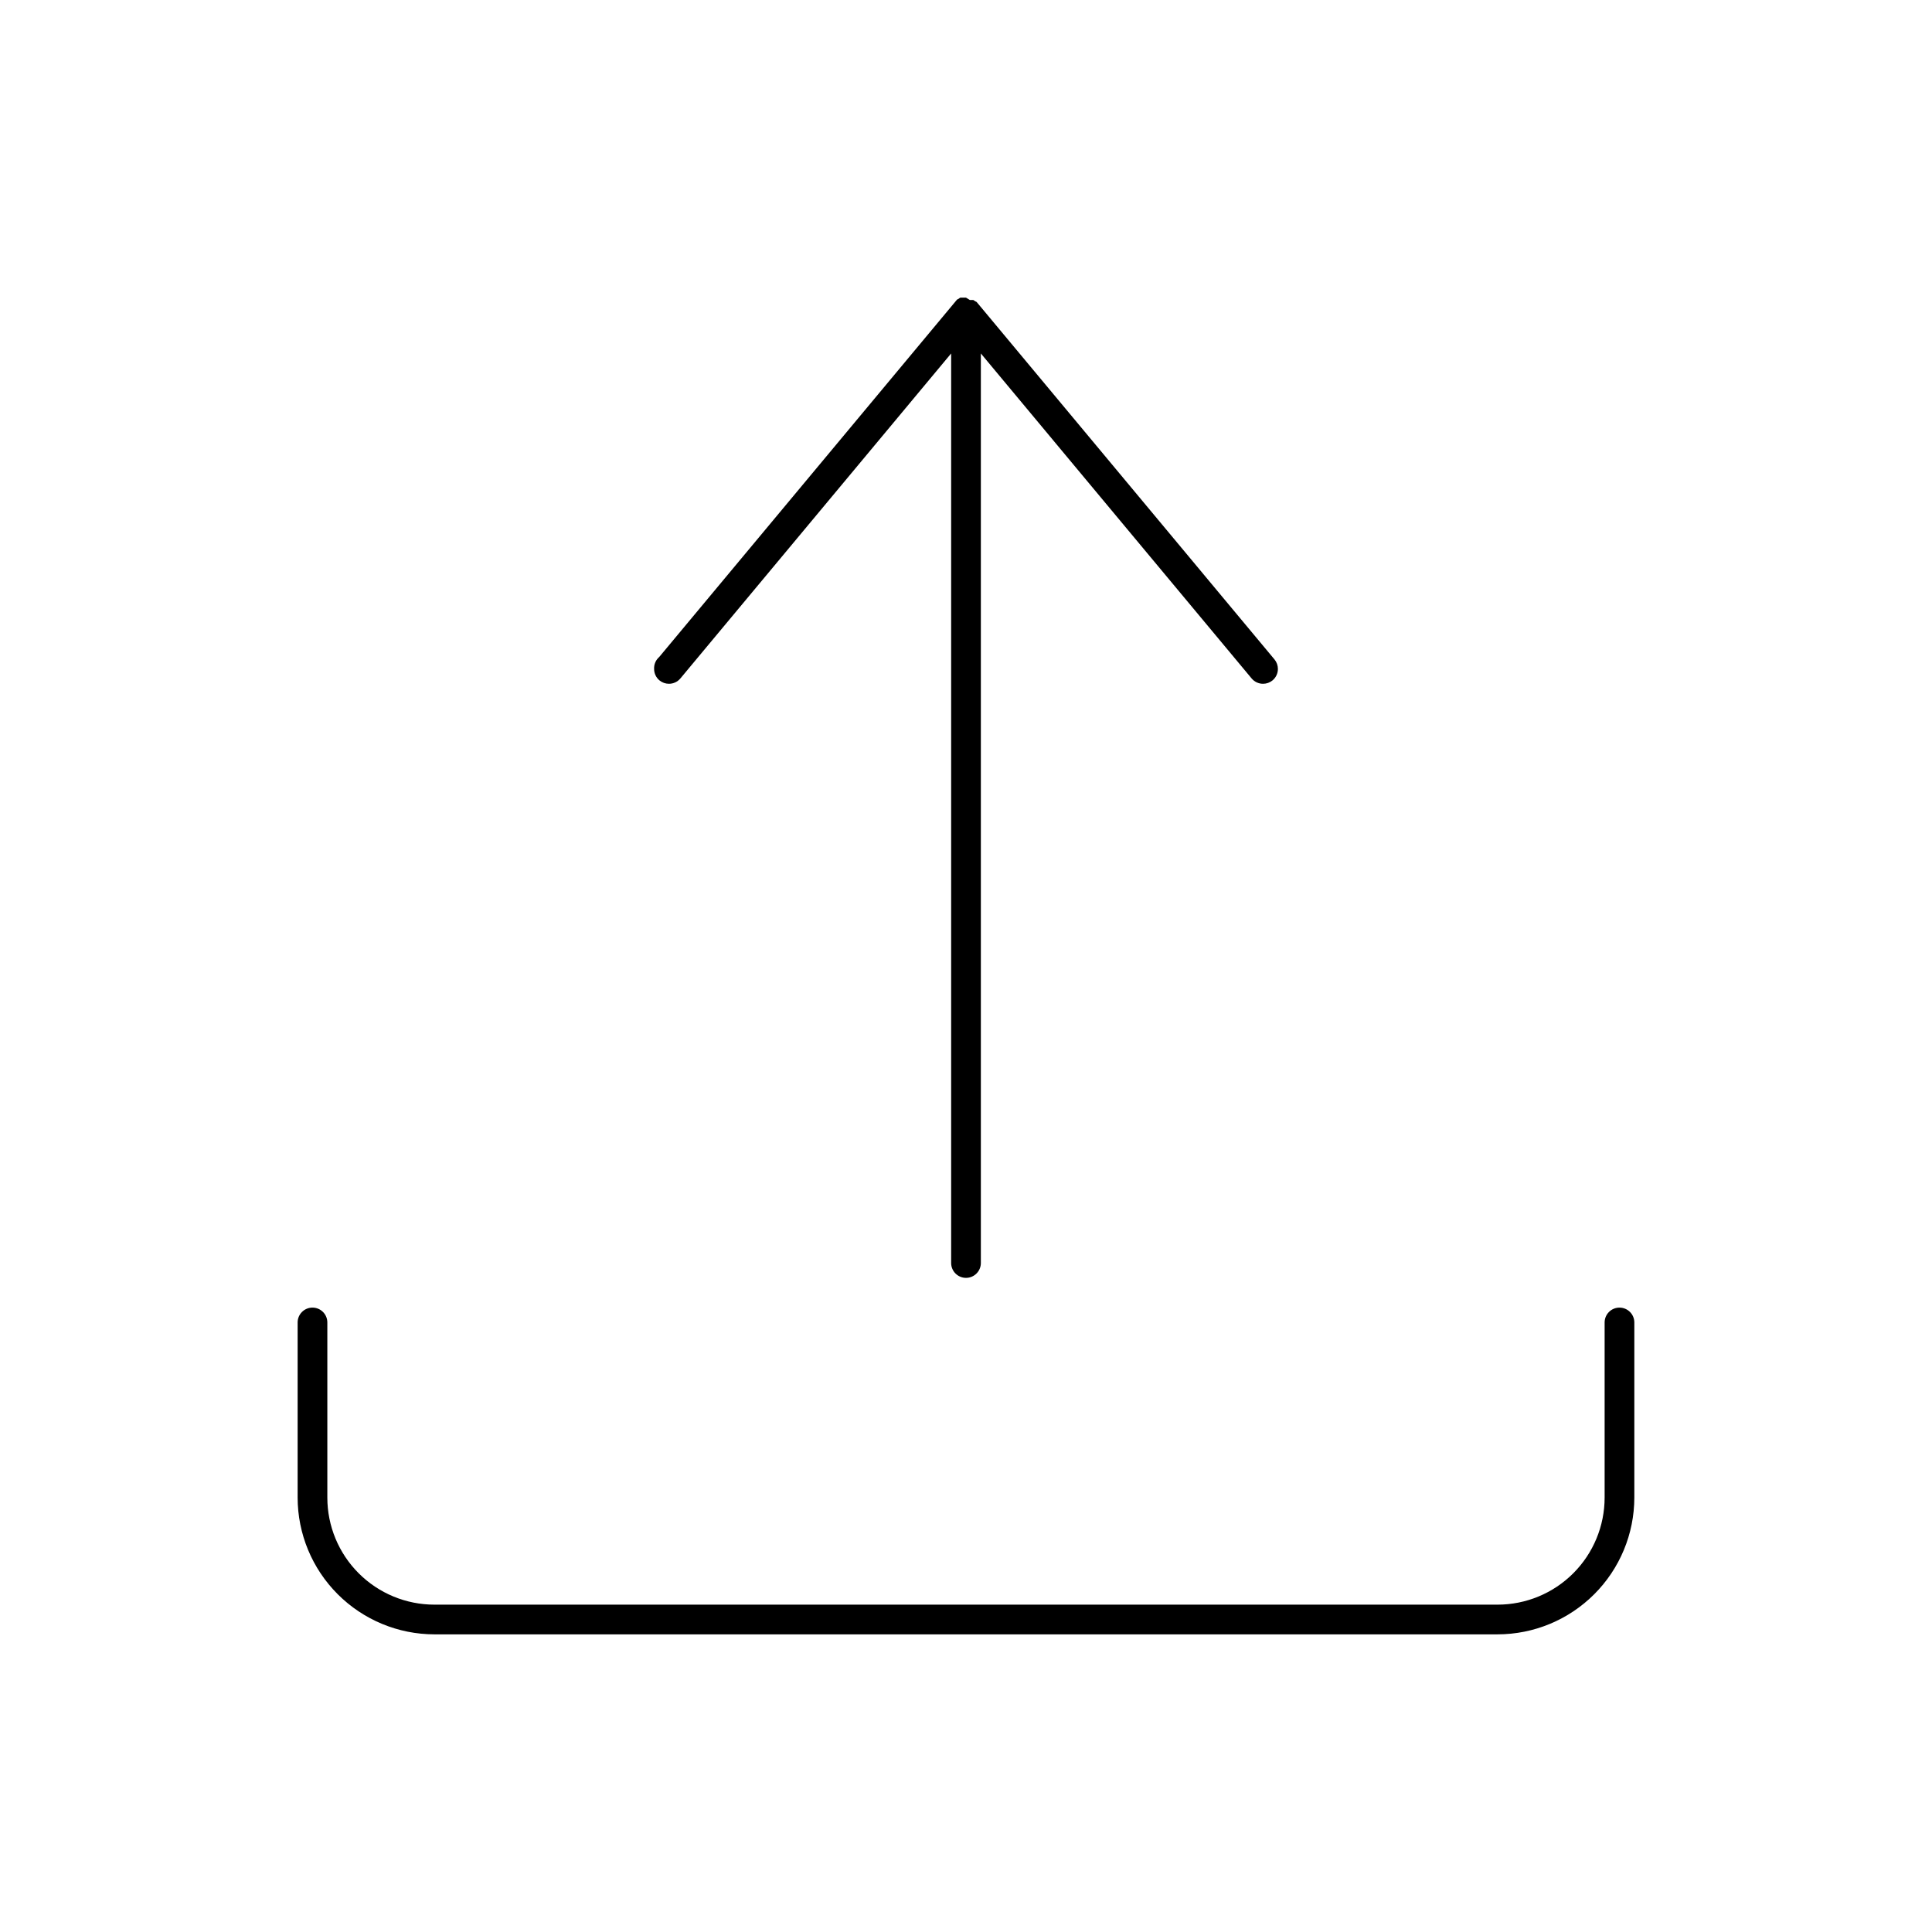 <?xml version="1.0" encoding="UTF-8"?>
<!-- Uploaded to: SVG Repo, www.svgrepo.com, Generator: SVG Repo Mixer Tools -->
<svg fill="#000000" width="800px" height="800px" version="1.1" viewBox="144 144 512 512" xmlns="http://www.w3.org/2000/svg">
 <g>
  <path d="m573.18 490.53c-2.176 0-3.938 1.762-3.938 3.934v46.406c0 7.527-2.988 14.746-8.312 20.066-5.32 5.324-12.539 8.312-20.066 8.312h-281.74c-7.527 0-14.746-2.988-20.066-8.312-5.324-5.32-8.312-12.539-8.312-20.066v-46.406c0-2.172-1.762-3.934-3.938-3.934-2.172 0-3.934 1.762-3.934 3.934v46.406c0.008 9.613 3.832 18.828 10.629 25.621 6.797 6.797 16.008 10.621 25.621 10.629h281.74c9.613-0.008 18.828-3.832 25.621-10.629 6.797-6.793 10.621-16.008 10.629-25.621v-46.406c0-1.043-0.414-2.043-1.152-2.781-0.738-0.738-1.738-1.152-2.781-1.152z"/>
  <path d="m321.28 325.21c1.172 0 2.281-0.52 3.031-1.418l71.754-86.121v241.04c0 2.172 1.762 3.938 3.938 3.938 2.172 0 3.934-1.766 3.934-3.938v-241.04l71.754 86.121c0.75 0.898 1.859 1.418 3.031 1.418 0.918 0 1.812-0.32 2.519-0.906 0.898-0.75 1.418-1.859 1.418-3.031 0-0.918-0.32-1.809-0.906-2.519l-78.719-94.465-0.234-0.277-0.395-0.195-0.004 0.004c-0.141-0.129-0.301-0.234-0.473-0.316h-0.906l-1.02-0.629h-1.496c-0.172 0.082-0.332 0.188-0.473 0.312l-0.395 0.195-0.234 0.277-78.719 94.465h-0.004c-0.902 0.793-1.395 1.949-1.336 3.148-0.004 1.172 0.516 2.281 1.414 3.031 0.711 0.586 1.602 0.906 2.519 0.906z"/>
 </g>
</svg>